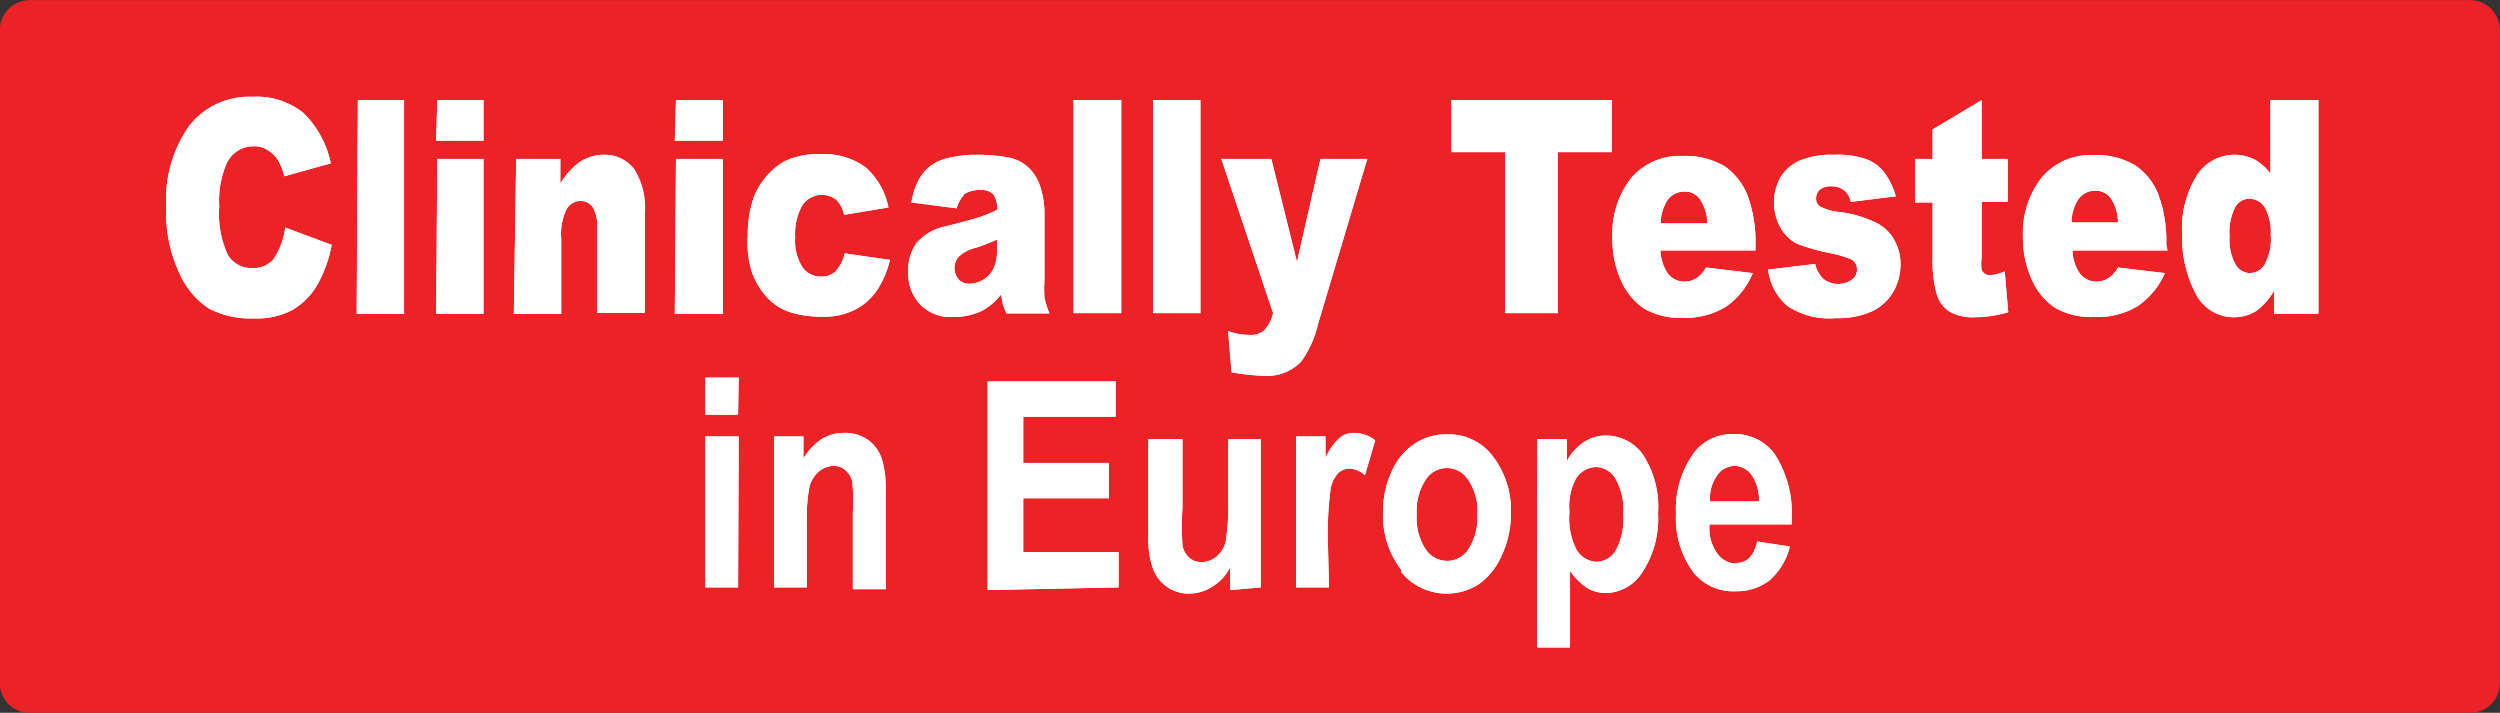 <svg viewBox="0 0 84.95 24.22" height="24.22" width="84.95" xmlns:xlink="http://www.w3.org/1999/xlink" xmlns="http://www.w3.org/2000/svg" data-name="Layer 1" id="Layer_1"><rect x="0" y="0" width="84.95" height="24.22" fill="#333333" stroke="none"/><defs><style>.cls-1,.cls-6{fill:none;}.cls-2{clip-path:url(#clip-path);}.cls-3{fill:url(#linear-gradient);}.cls-4{clip-path:url(#clip-path-2);}.cls-5{fill:#ec2227;}.cls-6{stroke:#ec2227;stroke-width:0.39px;}.cls-7{fill:#fff;}</style><clipPath transform="translate(-6.44 -4.6)" id="clip-path"><path d="M9.5,5.22s-2.28.06-2.28,4.66-.11,17.79-.11,17.89H90.48V9.21s0-4-2.73-4Z" class="cls-1"></path></clipPath><linearGradient gradientUnits="userSpaceOnUse" gradientTransform="translate(823.91 0.62) rotate(90) scale(22.55)" y2="34.66" x2="1" y1="34.66" id="linear-gradient"><stop stop-color="#f37124" offset="0"></stop><stop stop-color="#ea5326" offset="0.08"></stop><stop stop-color="#da2229" offset="0.2"></stop><stop stop-color="#da2229" offset="0.72"></stop><stop stop-color="#f37124" offset="1"></stop></linearGradient><clipPath transform="translate(-6.44 -4.6)" id="clip-path-2"><rect height="34.66" width="97.98" class="cls-1"></rect></clipPath></defs><g class="cls-2"><rect height="22.55" width="83.42" y="0.62" x="0.67" class="cls-3"></rect></g><g class="cls-4"><path transform="translate(-6.44 -4.6)" d="M7.47,4.8a.82.82,0,0,0-.84.83V27.8a.82.82,0,0,0,.84.83H90.35a.82.82,0,0,0,.84-.83V5.63a.82.82,0,0,0-.84-.83Z" class="cls-5"></path><path transform="translate(-6.44 -4.6)" d="M7.47,4.8a.82.82,0,0,0-.84.83V27.8a.82.82,0,0,0,.84.83H90.35a.82.82,0,0,0,.84-.83V5.63a.82.82,0,0,0-.84-.83Z" class="cls-6"></path><path transform="translate(-6.44 -4.6)" d="M64.55,21.64a1.33,1.33,0,0,1,.24-.89.73.73,0,0,1,.59-.32.74.74,0,0,1,.58.31,1.48,1.48,0,0,1,.25.9Zm.89,2.11a.8.8,0,0,1-.64-.33,1.47,1.47,0,0,1-.27-1h2.79v-.15a3.69,3.69,0,0,0-.59-2.26,1.68,1.68,0,0,0-1.41-.66,1.62,1.62,0,0,0-1.33.65,3.28,3.28,0,0,0-.6,2.06,3.09,3.09,0,0,0,.6,2,1.73,1.73,0,0,0,1.44.63,1.81,1.81,0,0,0,1.14-.37,2.25,2.25,0,0,0,.69-1.15L66.15,23c-.11.49-.35.73-.71.73M60,20.85a.82.82,0,0,1,.68-.38.78.78,0,0,1,.65.39,2.15,2.15,0,0,1,.27,1.21,2.29,2.29,0,0,1-.26,1.24.78.78,0,0,1-.65.38.83.83,0,0,1-.68-.41A2.36,2.36,0,0,1,59.77,22,2,2,0,0,1,60,20.85M58.67,26.6h1.12V24a2.19,2.19,0,0,0,.6.59,1.22,1.22,0,0,0,.62.16,1.49,1.49,0,0,0,1.24-.71,3.32,3.32,0,0,0,.53-2,3.23,3.23,0,0,0-.52-2A1.54,1.54,0,0,0,61,19.4a1.35,1.35,0,0,0-.75.23,1.77,1.77,0,0,0-.57.64v-.75h-1Zm-3.79-5.69a.85.85,0,0,1,1.45,0,1.82,1.82,0,0,1,.31,1.16,2,2,0,0,1-.3,1.19.87.87,0,0,1-.72.4.89.89,0,0,1-.74-.4,1.94,1.94,0,0,1-.3-1.18,1.92,1.92,0,0,1,.3-1.17m-.82,3.14a2,2,0,0,0,1.55.72,2,2,0,0,0,1.08-.32,2.38,2.38,0,0,0,.79-1,3.37,3.37,0,0,0,.3-1.44,3,3,0,0,0-.58-1.86,1.87,1.87,0,0,0-1.6-.79,1.92,1.92,0,0,0-1.08.31,2.14,2.14,0,0,0-.78.93,3.09,3.09,0,0,0-.3,1.37,3,3,0,0,0,.62,2m-2.5-1a11.66,11.66,0,0,1,.08-1.65,1.09,1.09,0,0,1,.25-.62.57.57,0,0,1,.41-.18.85.85,0,0,1,.52.23l.35-1.19a1.22,1.22,0,0,0-.73-.25.71.71,0,0,0-.48.17,2.08,2.08,0,0,0-.48.68v-.73h-1v5.13h1.12Zm-2.28,1.59V19.52H48.17v2.16A7.11,7.11,0,0,1,48.09,23a.94.94,0,0,1-.31.51.79.79,0,0,1-.51.19.6.6,0,0,1-.42-.15.72.72,0,0,1-.23-.42,10.24,10.24,0,0,1,0-1.28V19.52H45.46v3.25a3.15,3.15,0,0,0,.16,1.16,1.29,1.29,0,0,0,1.23.84,1.46,1.46,0,0,0,.79-.24,1.64,1.64,0,0,0,.6-.65v.77Zm-4.83,0v-1.2H41.21V21.53h2.91v-1.2H41.21V18.76h3.14v-1.2H40v7.09Zm-7.91-3.19a3.85,3.85,0,0,0-.13-1.16,1.3,1.3,0,0,0-.46-.65,1.34,1.34,0,0,0-.83-.25,1.43,1.43,0,0,0-.76.21,2.08,2.08,0,0,0-.62.66v-.75h-1v5.13h1.12V22.32a5.19,5.19,0,0,1,.09-1.2,1,1,0,0,1,.32-.5.8.8,0,0,1,.51-.19.6.6,0,0,1,.39.15.69.69,0,0,1,.23.4A5.71,5.71,0,0,1,35.42,22v2.62h1.12Zm-5-1.94H30.41v5.13h1.11Zm0-2H30.41v1.26h1.11Z" class="cls-7"></path><path transform="translate(-6.44 -4.6)" d="M83.4,13.58a.61.61,0,0,1-.52.3.57.57,0,0,1-.48-.3,1.75,1.75,0,0,1-.2-.94,1.93,1.93,0,0,1,.19-1,.57.57,0,0,1,.47-.29.65.65,0,0,1,.54.3,1.72,1.72,0,0,1,.2.92,1.79,1.79,0,0,1-.2,1M83.59,8V10.5a1.73,1.73,0,0,0-.54-.48,1.56,1.56,0,0,0-.69-.16,1.51,1.51,0,0,0-1.27.7,3.39,3.39,0,0,0-.5,2,4.08,4.08,0,0,0,.45,2,1.45,1.45,0,0,0,1.32.82,1.39,1.39,0,0,0,.77-.23,2.25,2.25,0,0,0,.58-.67v.78h1.51V8Zm-6.76,4.16a1.48,1.48,0,0,1,.18-.7.69.69,0,0,1,.62-.38.63.63,0,0,1,.53.25,1.51,1.51,0,0,1,.25.83Zm3.22.74a4.5,4.5,0,0,0-.27-1.69,2.14,2.14,0,0,0-.8-1,2.61,2.61,0,0,0-1.42-.34,2.16,2.16,0,0,0-1.74.76,3.06,3.06,0,0,0-.64,2,3.39,3.39,0,0,0,.32,1.51,2.17,2.17,0,0,0,.79.93,2.48,2.48,0,0,0,1.32.3A2.62,2.62,0,0,0,79.08,15,2.61,2.61,0,0,0,80,13.88l-1.59-.19a1.08,1.08,0,0,1-.28.33.76.76,0,0,1-.45.15.71.71,0,0,1-.61-.34,1.54,1.54,0,0,1-.21-.72h3.23ZM72.11,9v1h-.59v1.48h.59v1.85a4.25,4.25,0,0,0,.14,1.27,1.08,1.08,0,0,0,.42.58,1.6,1.6,0,0,0,.89.2,4.24,4.24,0,0,0,1.12-.17l-.12-1.39a1.36,1.36,0,0,1-.5.13.29.29,0,0,1-.28-.17,1.32,1.32,0,0,1,0-.44V11.46h.89V10h-.89V8ZM67.18,15a2.57,2.57,0,0,0,1.64.41,2.76,2.76,0,0,0,1.29-.26,1.68,1.68,0,0,0,.69-.68,1.89,1.89,0,0,0,.22-.89,1.64,1.64,0,0,0-.21-.82,1.4,1.4,0,0,0-.6-.58A3.89,3.89,0,0,0,69,11.81a1.88,1.88,0,0,1-.69-.18.31.31,0,0,1-.16-.29.4.4,0,0,1,.12-.29.58.58,0,0,1,.4-.12.68.68,0,0,1,.46.16.69.69,0,0,1,.2.37l1.53-.19a2.51,2.51,0,0,0-.4-.82,1.38,1.38,0,0,0-.6-.44,3.07,3.07,0,0,0-1.11-.15,2.82,2.82,0,0,0-1.14.19,1.45,1.45,0,0,0-.66.56,1.76,1.76,0,0,0,0,1.74,1.33,1.33,0,0,0,.55.53,6.47,6.47,0,0,0,1.17.33,3.68,3.68,0,0,1,.69.21.38.38,0,0,1,.18.34.4.4,0,0,1-.14.32.82.82,0,0,1-1,0,1,1,0,0,1-.28-.51l-1.6.19A1.92,1.92,0,0,0,67.18,15m-4.31-2.81a1.48,1.48,0,0,1,.18-.7.69.69,0,0,1,.62-.38.63.63,0,0,1,.53.25,1.59,1.59,0,0,1,.26.83Zm3.22.74a4.5,4.5,0,0,0-.27-1.69,2.19,2.19,0,0,0-.79-1,2.68,2.68,0,0,0-1.43-.34,2.16,2.16,0,0,0-1.74.76,3.05,3.05,0,0,0-.63,2,3.39,3.39,0,0,0,.31,1.51,2.17,2.17,0,0,0,.79.93,2.48,2.48,0,0,0,1.32.3A2.62,2.62,0,0,0,65.12,15,2.61,2.61,0,0,0,66,13.88l-1.59-.19a1,1,0,0,1-.28.33.76.76,0,0,1-.45.15.71.71,0,0,1-.61-.34,1.54,1.54,0,0,1-.21-.72h3.23ZM55.76,9.77h1.83v5.47h1.79V9.77h1.83V8H55.76ZM49.7,15.24a1.24,1.24,0,0,1-.3.58.63.63,0,0,1-.46.16,2.11,2.11,0,0,1-.77-.13l.12,1.4a7.49,7.49,0,0,0,1.08.12,1.62,1.62,0,0,0,1.28-.48,3.57,3.57,0,0,0,.58-1.29L52.9,10H51.31l-.8,3.5L49.64,10h-1.7Zm-4.08,0h1.61V8H45.62Zm-2.7,0h1.62V8H42.92Zm-2.6-2.17a1.53,1.53,0,0,1-.1.61.86.86,0,0,1-.32.39.89.89,0,0,1-.51.17.46.46,0,0,1-.38-.15.59.59,0,0,1,0-.76,1.27,1.27,0,0,1,.62-.32,7.07,7.07,0,0,0,.69-.27Zm-1.15-1.85a.93.93,0,0,1,.6-.16.53.53,0,0,1,.43.15.84.84,0,0,1,.12.52,4.38,4.38,0,0,1-.57.24c-.18.06-.57.17-1.17.32a1.77,1.77,0,0,0-1,.57,1.63,1.63,0,0,0-.28,1,1.55,1.55,0,0,0,.39,1.07,1.45,1.45,0,0,0,1.14.44,2.19,2.19,0,0,0,1-.22,2.07,2.07,0,0,0,.63-.55,2.45,2.45,0,0,0,.06.34,3,3,0,0,0,.12.31H42.1a3.17,3.17,0,0,1-.17-.54,4.3,4.3,0,0,1,0-.58V11.8a2.74,2.74,0,0,0-.12-.78,1.56,1.56,0,0,0-.33-.63,1.36,1.36,0,0,0-.73-.43,5.87,5.87,0,0,0-1.16-.1,3.73,3.73,0,0,0-.84.09,1.66,1.66,0,0,0-.61.23,1.51,1.51,0,0,0-.47.51,2.43,2.43,0,0,0-.26.79l1.54.2a1,1,0,0,1,.25-.46M34.86,13.8a.72.72,0,0,1-.53.2.76.76,0,0,1-.63-.33,1.69,1.69,0,0,1-.24-1,2,2,0,0,1,.24-1.09.8.8,0,0,1,1.16-.19,1,1,0,0,1,.26.51l1.51-.25a2.48,2.48,0,0,0-.76-1.35,2.39,2.39,0,0,0-1.57-.46,2.61,2.61,0,0,0-1.2.24,2.22,2.22,0,0,0-.58.47,2.51,2.51,0,0,0-.45.71,3.74,3.74,0,0,0-.22,1.35A3.32,3.32,0,0,0,32,13.88a2.55,2.55,0,0,0,.5.82,1.84,1.84,0,0,0,.76.5,3.54,3.54,0,0,0,1.12.16,2.29,2.29,0,0,0,1.14-.25,2,2,0,0,0,.74-.68,3.09,3.09,0,0,0,.42-1l-1.54-.22a1.25,1.25,0,0,1-.32.62m-5.45,1.44H31V10H29.41Zm0-5.89H31V8H29.41Zm-5.47,5.89h1.61V12.71a1.94,1.94,0,0,1,.18-1,.54.54,0,0,1,.48-.28.48.48,0,0,1,.41.21,1.21,1.21,0,0,1,.15.7v2.89h1.62V11.9A2.54,2.54,0,0,0,28,10.36,1.25,1.25,0,0,0,27,9.86a1.51,1.51,0,0,0-.84.23,2.41,2.41,0,0,0-.68.75V10h-1.5Zm-2.64,0h1.61V10H21.3Zm0-5.89h1.61V8H21.3Zm-2.7,5.89h1.61V8H18.6Zm-2.78-1.92a.89.89,0,0,1-.78.36.93.93,0,0,1-.82-.45,3.33,3.33,0,0,1-.29-1.65,3.2,3.2,0,0,1,.24-1.43,1,1,0,0,1,.94-.61.8.8,0,0,1,.48.14,1.07,1.07,0,0,1,.37.39,2,2,0,0,1,.18.49l1.58-.44a3.33,3.33,0,0,0-.93-1.71,2.53,2.53,0,0,0-1.73-.55,2.58,2.58,0,0,0-2.16,1,4.34,4.34,0,0,0-.77,2.76,4.82,4.82,0,0,0,.44,2.22,2.8,2.8,0,0,0,1,1.21,3.1,3.1,0,0,0,1.55.34,2.58,2.58,0,0,0,1.28-.28,2.35,2.35,0,0,0,.85-.84,4.37,4.37,0,0,0,.5-1.38l-1.58-.59a2.46,2.46,0,0,1-.38,1.05" class="cls-7"></path><path transform="translate(-6.44 -4.6)" d="M64.55,21.64a1.33,1.33,0,0,1,.24-.89.73.73,0,0,1,.59-.32.74.74,0,0,1,.58.31,1.48,1.48,0,0,1,.25.9Zm.89,2.11a.8.8,0,0,1-.64-.33,1.47,1.47,0,0,1-.27-1h2.79v-.15a3.69,3.69,0,0,0-.59-2.26,1.68,1.68,0,0,0-1.41-.66,1.62,1.62,0,0,0-1.33.65,3.28,3.28,0,0,0-.6,2.06,3.09,3.09,0,0,0,.6,2,1.73,1.73,0,0,0,1.44.63,1.81,1.81,0,0,0,1.14-.37,2.25,2.25,0,0,0,.69-1.15L66.15,23c-.11.49-.35.73-.71.73M60,20.85a.82.82,0,0,1,.68-.38.78.78,0,0,1,.65.39,2.15,2.15,0,0,1,.27,1.21,2.29,2.29,0,0,1-.26,1.24.78.78,0,0,1-.65.38.83.83,0,0,1-.68-.41A2.36,2.36,0,0,1,59.77,22,2,2,0,0,1,60,20.85M58.67,26.6h1.12V24a2.19,2.19,0,0,0,.6.59,1.22,1.22,0,0,0,.62.16,1.49,1.49,0,0,0,1.24-.71,3.32,3.32,0,0,0,.53-2,3.23,3.23,0,0,0-.52-2A1.54,1.54,0,0,0,61,19.4a1.35,1.35,0,0,0-.75.23,1.77,1.77,0,0,0-.57.64v-.75h-1Zm-3.79-5.69a.85.85,0,0,1,1.45,0,1.82,1.82,0,0,1,.31,1.16,2,2,0,0,1-.3,1.19.87.87,0,0,1-.72.4.89.89,0,0,1-.74-.4,1.94,1.94,0,0,1-.3-1.18,1.92,1.92,0,0,1,.3-1.17m-.82,3.14a2,2,0,0,0,1.55.72,2,2,0,0,0,1.08-.32,2.38,2.38,0,0,0,.79-1,3.37,3.37,0,0,0,.3-1.44,3,3,0,0,0-.58-1.86,1.87,1.87,0,0,0-1.6-.79,1.92,1.92,0,0,0-1.08.31,2.14,2.14,0,0,0-.78.93,3.09,3.09,0,0,0-.3,1.37,3,3,0,0,0,.62,2m-2.5-1a11.66,11.66,0,0,1,.08-1.65,1.09,1.09,0,0,1,.25-.62.57.57,0,0,1,.41-.18.85.85,0,0,1,.52.23l.35-1.19a1.22,1.22,0,0,0-.73-.25.71.71,0,0,0-.48.17,2.08,2.08,0,0,0-.48.68v-.73h-1v5.13h1.12Zm-2.28,1.59V19.52H48.17v2.16A7.11,7.11,0,0,1,48.09,23a.94.94,0,0,1-.31.51.79.79,0,0,1-.51.19.6.6,0,0,1-.42-.15.72.72,0,0,1-.23-.42,10.24,10.24,0,0,1,0-1.28V19.52H45.46v3.25a3.15,3.15,0,0,0,.16,1.16,1.29,1.29,0,0,0,1.23.84,1.46,1.46,0,0,0,.79-.24,1.64,1.64,0,0,0,.6-.65v.77Zm-4.83,0v-1.2H41.21V21.53h2.91v-1.2H41.21V18.76h3.14v-1.2H40v7.09Zm-7.91-3.19a3.85,3.85,0,0,0-.13-1.16,1.3,1.3,0,0,0-.46-.65,1.34,1.34,0,0,0-.83-.25,1.43,1.43,0,0,0-.76.21,2.08,2.08,0,0,0-.62.66v-.75h-1v5.13h1.12V22.32a5.19,5.19,0,0,1,.09-1.2,1,1,0,0,1,.32-.5.8.8,0,0,1,.51-.19.6.6,0,0,1,.39.15.69.69,0,0,1,.23.4A5.71,5.71,0,0,1,35.42,22v2.62h1.12Zm-5-1.94H30.41v5.13h1.11Zm0-2H30.41v1.26h1.11Z" class="cls-7"></path><path transform="translate(-6.44 -4.6)" d="M83.4,13.58a.61.61,0,0,1-.52.3.57.57,0,0,1-.48-.3,1.75,1.75,0,0,1-.2-.94,1.93,1.93,0,0,1,.19-1,.57.57,0,0,1,.47-.29.65.65,0,0,1,.54.3,1.72,1.72,0,0,1,.2.92,1.79,1.79,0,0,1-.2,1M83.59,8V10.5a1.73,1.73,0,0,0-.54-.48,1.56,1.56,0,0,0-.69-.16,1.51,1.51,0,0,0-1.27.7,3.39,3.39,0,0,0-.5,2,4.08,4.08,0,0,0,.45,2,1.45,1.45,0,0,0,1.32.82,1.39,1.39,0,0,0,.77-.23,2.25,2.25,0,0,0,.58-.67v.78h1.51V8Zm-6.76,4.16a1.48,1.48,0,0,1,.18-.7.69.69,0,0,1,.62-.38.63.63,0,0,1,.53.25,1.51,1.51,0,0,1,.25.83Zm3.22.74a4.5,4.5,0,0,0-.27-1.69,2.14,2.14,0,0,0-.8-1,2.61,2.61,0,0,0-1.42-.34,2.16,2.16,0,0,0-1.74.76,3.06,3.06,0,0,0-.64,2,3.39,3.39,0,0,0,.32,1.51,2.17,2.17,0,0,0,.79.93,2.48,2.48,0,0,0,1.32.3A2.62,2.62,0,0,0,79.08,15,2.61,2.61,0,0,0,80,13.88l-1.59-.19a1.08,1.08,0,0,1-.28.33.76.76,0,0,1-.45.15.71.71,0,0,1-.61-.34,1.54,1.54,0,0,1-.21-.72h3.23ZM72.11,9v1h-.59v1.48h.59v1.85a4.25,4.25,0,0,0,.14,1.27,1.08,1.08,0,0,0,.42.58,1.6,1.6,0,0,0,.89.2,4.24,4.24,0,0,0,1.12-.17l-.12-1.39a1.36,1.36,0,0,1-.5.13.29.29,0,0,1-.28-.17,1.32,1.32,0,0,1,0-.44V11.46h.89V10h-.89V8ZM67.18,15a2.57,2.57,0,0,0,1.64.41,2.76,2.76,0,0,0,1.29-.26,1.68,1.68,0,0,0,.69-.68,1.89,1.89,0,0,0,.22-.89,1.64,1.64,0,0,0-.21-.82,1.4,1.4,0,0,0-.6-.58A3.89,3.89,0,0,0,69,11.81a1.88,1.88,0,0,1-.69-.18.31.31,0,0,1-.16-.29.4.4,0,0,1,.12-.29.58.58,0,0,1,.4-.12.68.68,0,0,1,.46.16.69.69,0,0,1,.2.37l1.53-.19a2.51,2.51,0,0,0-.4-.82,1.38,1.38,0,0,0-.6-.44,3.07,3.07,0,0,0-1.11-.15,2.82,2.82,0,0,0-1.14.19,1.45,1.45,0,0,0-.66.56,1.76,1.76,0,0,0,0,1.74,1.33,1.33,0,0,0,.55.53,6.47,6.47,0,0,0,1.17.33,3.68,3.68,0,0,1,.69.21.38.38,0,0,1,.18.34.4.4,0,0,1-.14.32.82.82,0,0,1-1,0,1,1,0,0,1-.28-.51l-1.6.19A1.92,1.92,0,0,0,67.18,15m-4.31-2.81a1.48,1.48,0,0,1,.18-.7.69.69,0,0,1,.62-.38.63.63,0,0,1,.53.25,1.59,1.59,0,0,1,.26.83Zm3.22.74a4.5,4.5,0,0,0-.27-1.69,2.19,2.19,0,0,0-.79-1,2.68,2.68,0,0,0-1.43-.34,2.16,2.16,0,0,0-1.74.76,3.05,3.05,0,0,0-.63,2,3.39,3.39,0,0,0,.31,1.51,2.17,2.17,0,0,0,.79.93,2.48,2.48,0,0,0,1.32.3A2.62,2.62,0,0,0,65.12,15,2.61,2.61,0,0,0,66,13.88l-1.59-.19a1,1,0,0,1-.28.33.76.76,0,0,1-.45.15.71.71,0,0,1-.61-.34,1.54,1.54,0,0,1-.21-.72h3.23ZM55.76,9.77h1.83v5.47h1.79V9.77h1.83V8H55.76ZM49.7,15.24a1.24,1.24,0,0,1-.3.58.63.63,0,0,1-.46.16,2.11,2.11,0,0,1-.77-.13l.12,1.4a7.49,7.49,0,0,0,1.08.12,1.62,1.62,0,0,0,1.28-.48,3.57,3.57,0,0,0,.58-1.29L52.9,10H51.31l-.8,3.5L49.64,10h-1.7Zm-4.08,0h1.61V8H45.62Zm-2.7,0h1.62V8H42.92Zm-2.6-2.17a1.53,1.53,0,0,1-.1.61.86.86,0,0,1-.32.39.89.89,0,0,1-.51.17.46.46,0,0,1-.38-.15.59.59,0,0,1,0-.76,1.27,1.27,0,0,1,.62-.32,7.07,7.07,0,0,0,.69-.27Zm-1.15-1.85a.93.93,0,0,1,.6-.16.53.53,0,0,1,.43.15.84.84,0,0,1,.12.52,4.38,4.38,0,0,1-.57.24c-.18.06-.57.17-1.17.32a1.77,1.77,0,0,0-1,.57,1.63,1.63,0,0,0-.28,1,1.55,1.55,0,0,0,.39,1.07,1.45,1.45,0,0,0,1.14.44,2.19,2.19,0,0,0,1-.22,2.07,2.07,0,0,0,.63-.55,2.45,2.45,0,0,0,.06.34,3,3,0,0,0,.12.31H42.1a3.17,3.17,0,0,1-.17-.54,4.3,4.3,0,0,1,0-.58V11.8a2.74,2.74,0,0,0-.12-.78,1.56,1.56,0,0,0-.33-.63,1.36,1.36,0,0,0-.73-.43,5.87,5.87,0,0,0-1.16-.1,3.73,3.73,0,0,0-.84.09,1.66,1.66,0,0,0-.61.23,1.51,1.51,0,0,0-.47.51,2.43,2.43,0,0,0-.26.79l1.54.2a1,1,0,0,1,.25-.46M34.86,13.8a.72.72,0,0,1-.53.2.76.76,0,0,1-.63-.33,1.69,1.69,0,0,1-.24-1,2,2,0,0,1,.24-1.09.8.8,0,0,1,1.16-.19,1,1,0,0,1,.26.51l1.51-.25a2.48,2.48,0,0,0-.76-1.35,2.39,2.39,0,0,0-1.57-.46,2.61,2.61,0,0,0-1.2.24,2.22,2.22,0,0,0-.58.47,2.51,2.51,0,0,0-.45.71,3.74,3.74,0,0,0-.22,1.35A3.32,3.32,0,0,0,32,13.88a2.55,2.55,0,0,0,.5.82,1.84,1.84,0,0,0,.76.5,3.54,3.54,0,0,0,1.12.16,2.29,2.29,0,0,0,1.14-.25,2,2,0,0,0,.74-.68,3.09,3.09,0,0,0,.42-1l-1.54-.22a1.25,1.25,0,0,1-.32.62m-5.45,1.44H31V10H29.41Zm0-5.89H31V8H29.41Zm-5.47,5.89h1.61V12.71a1.94,1.94,0,0,1,.18-1,.54.54,0,0,1,.48-.28.48.48,0,0,1,.41.21,1.21,1.21,0,0,1,.15.7v2.89h1.62V11.9A2.54,2.54,0,0,0,28,10.36,1.25,1.25,0,0,0,27,9.86a1.51,1.51,0,0,0-.84.23,2.41,2.41,0,0,0-.68.75V10h-1.5Zm-2.64,0h1.61V10H21.3Zm0-5.89h1.61V8H21.3Zm-2.7,5.89h1.61V8H18.6Zm-2.78-1.92a.89.89,0,0,1-.78.36.93.93,0,0,1-.82-.45,3.33,3.33,0,0,1-.29-1.65,3.2,3.2,0,0,1,.24-1.43,1,1,0,0,1,.94-.61.8.8,0,0,1,.48.14,1.07,1.07,0,0,1,.37.39,2,2,0,0,1,.18.49l1.58-.44a3.33,3.33,0,0,0-.93-1.71,2.53,2.53,0,0,0-1.73-.55,2.58,2.58,0,0,0-2.16,1,4.34,4.34,0,0,0-.77,2.76,4.82,4.82,0,0,0,.44,2.22,2.8,2.8,0,0,0,1,1.21,3.1,3.1,0,0,0,1.55.34,2.58,2.58,0,0,0,1.28-.28,2.35,2.35,0,0,0,.85-.84,4.37,4.37,0,0,0,.5-1.38l-1.58-.59a2.46,2.46,0,0,1-.38,1.05" class="cls-7"></path></g></svg>
